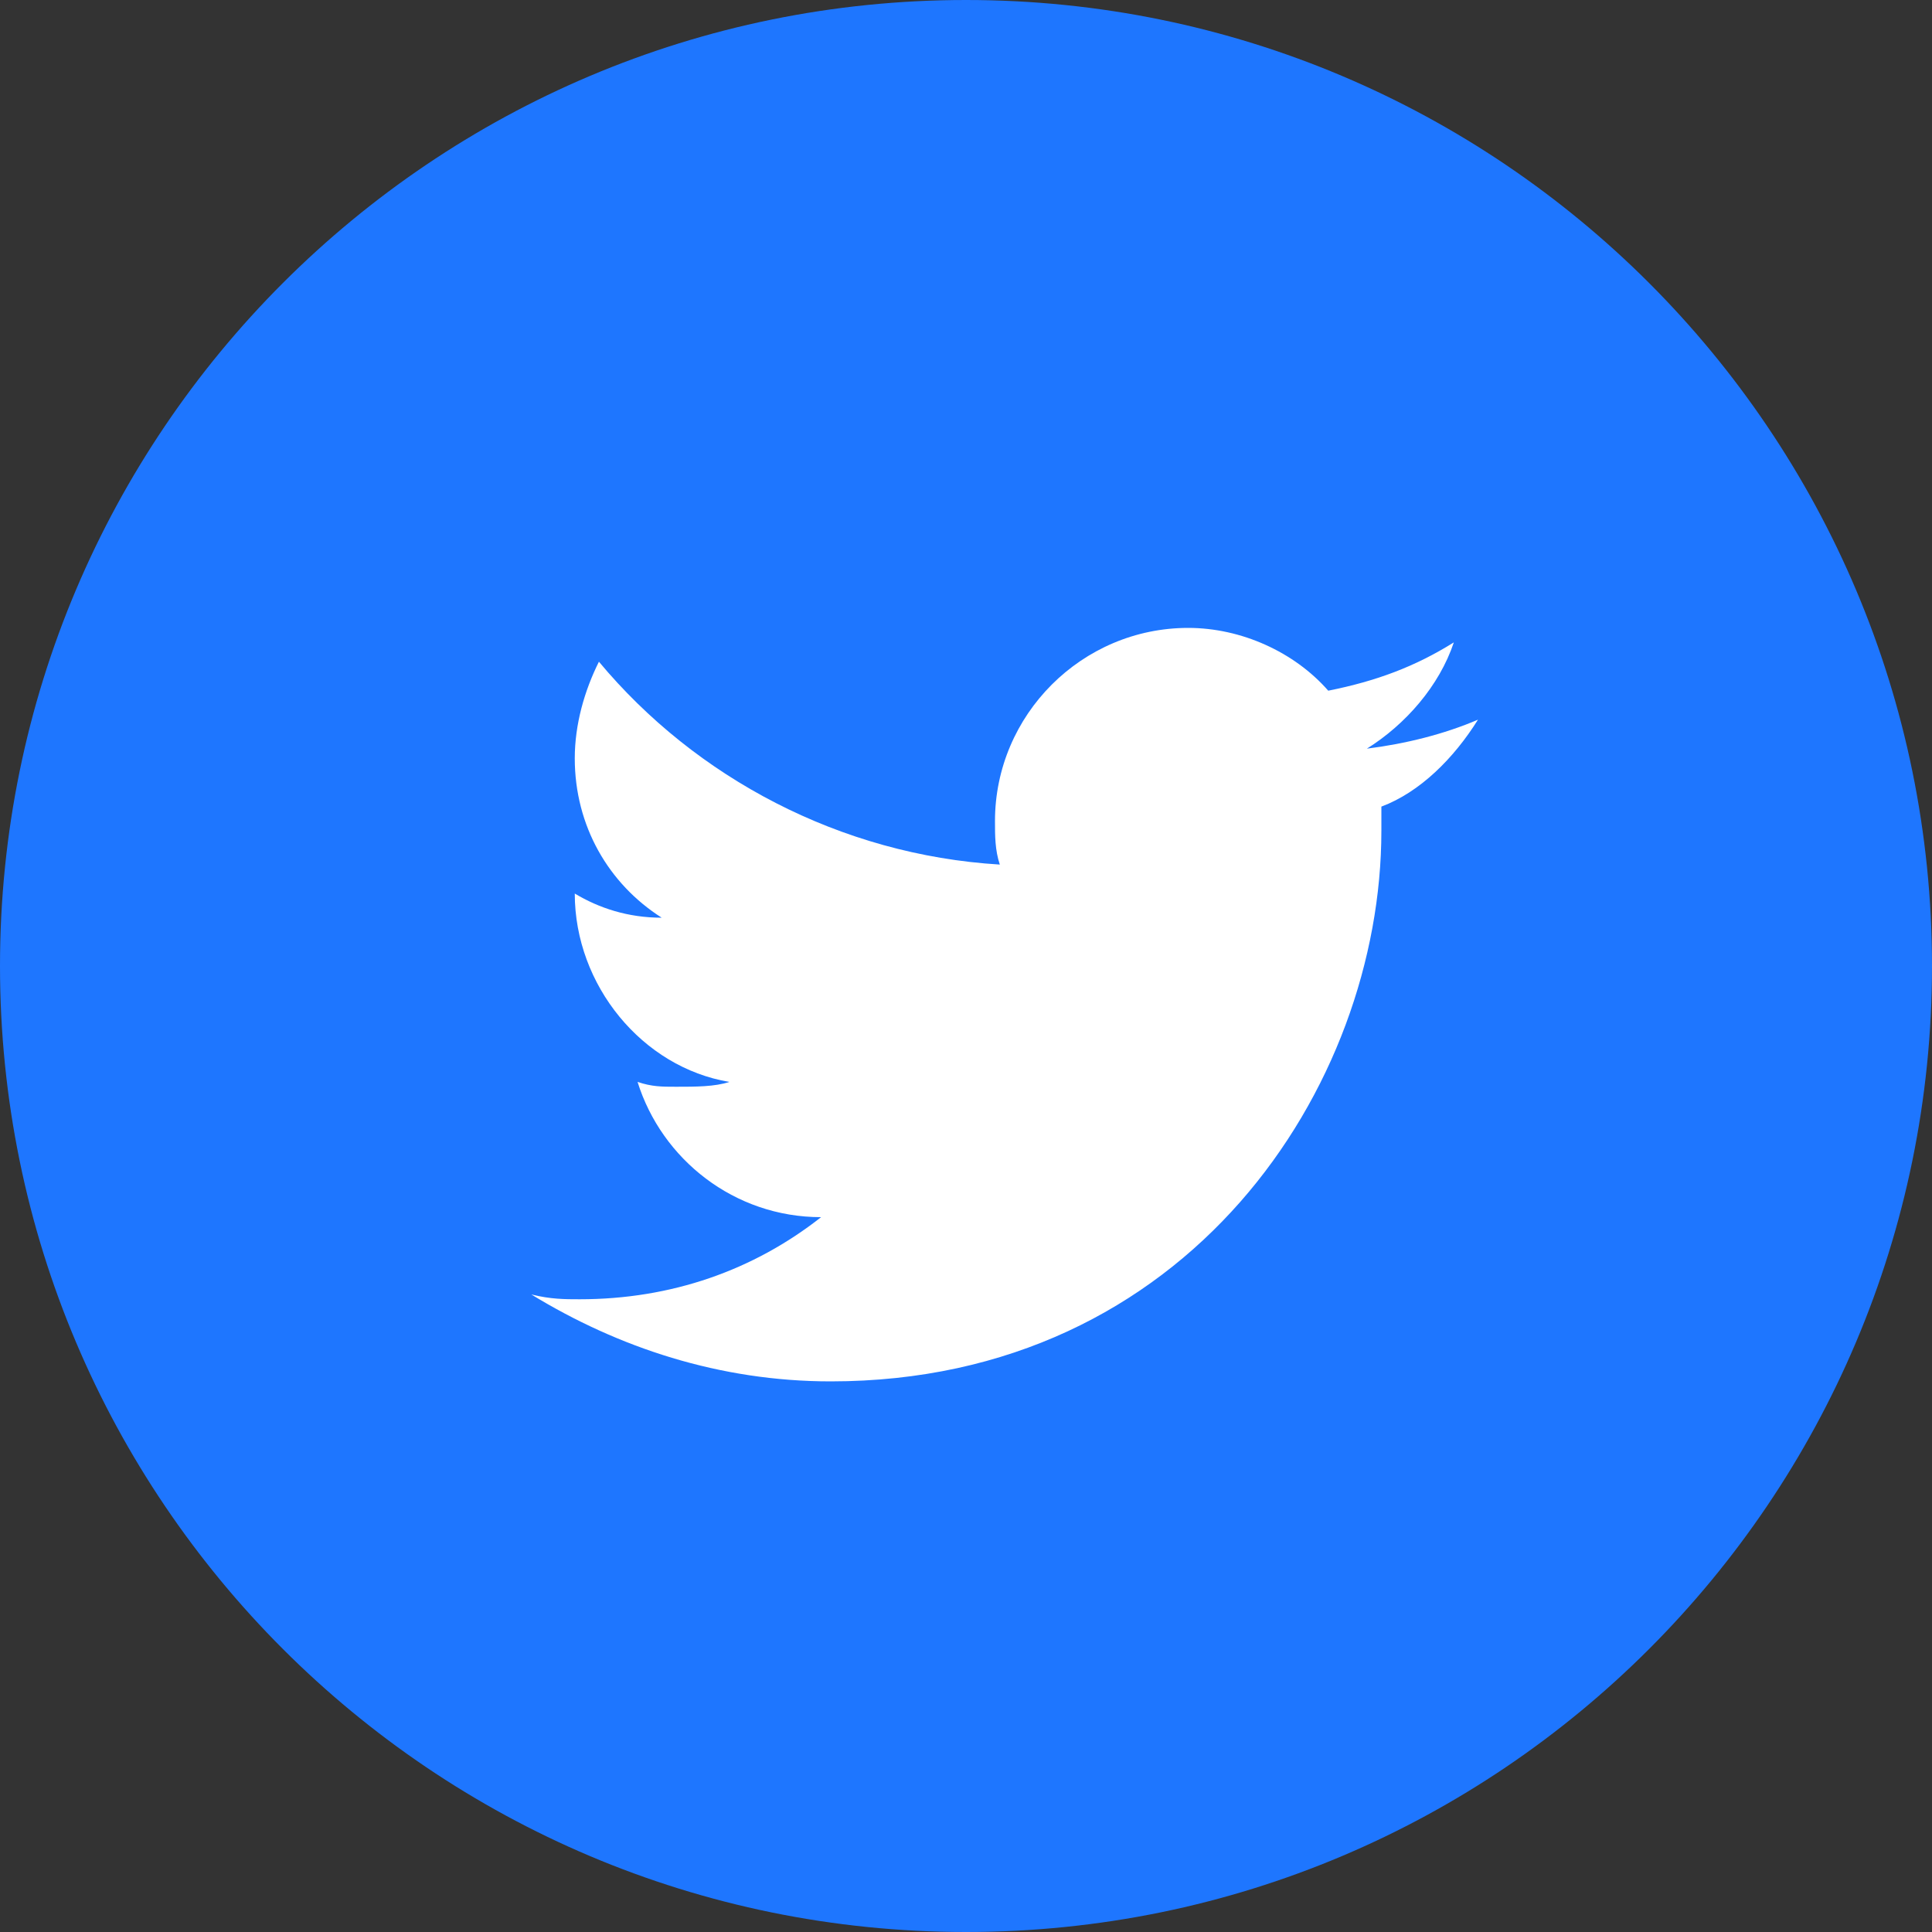 <svg width="24" height="24" viewBox="0 0 24 24" fill="none" xmlns="http://www.w3.org/2000/svg">
<rect x="0" y="0" width="24" height="24" fill="#333333" stroke="none"/>
<g clip-path="url(#clip0_240_5103)">
<path d="M12 24C18.627 24 24 18.627 24 12C24 5.373 18.627 0 12 0C5.373 0 0 5.373 0 12C0 18.627 5.373 24 12 24Z" fill="#1E76FF"/>
<path d="M18.36 8.94C17.94 9.12 17.46 9.24 16.98 9.3C17.46 9 17.88 8.52 18.06 7.98C17.58 8.28 17.1 8.46 16.5 8.58C16.08 8.1 15.42 7.8 14.76 7.8C13.44 7.8 12.36 8.88 12.36 10.2C12.36 10.38 12.36 10.56 12.42 10.74C10.44 10.62 8.64 9.66 7.44 8.22C7.26 8.58 7.14 9 7.14 9.42C7.14 10.26 7.56 10.98 8.22 11.4C7.8 11.4 7.44 11.28 7.14 11.1C7.14 12.24 7.98 13.26 9.06 13.44C8.88 13.5 8.64 13.5 8.4 13.5C8.22 13.5 8.1 13.5 7.92 13.44C8.22 14.4 9.12 15.12 10.2 15.12C9.36 15.78 8.34 16.14 7.2 16.14C7.02 16.14 6.84 16.14 6.6 16.08C7.68 16.74 8.94 17.16 10.32 17.16C14.76 17.16 17.16 13.5 17.16 10.32V10.02C17.64 9.84 18.06 9.42 18.36 8.94Z" fill="white"/>
</g>
<defs>
<clipPath id="clip0_240_5103">
<rect width="24" height="24" fill="white"/>
</clipPath>
</defs>
</svg>
